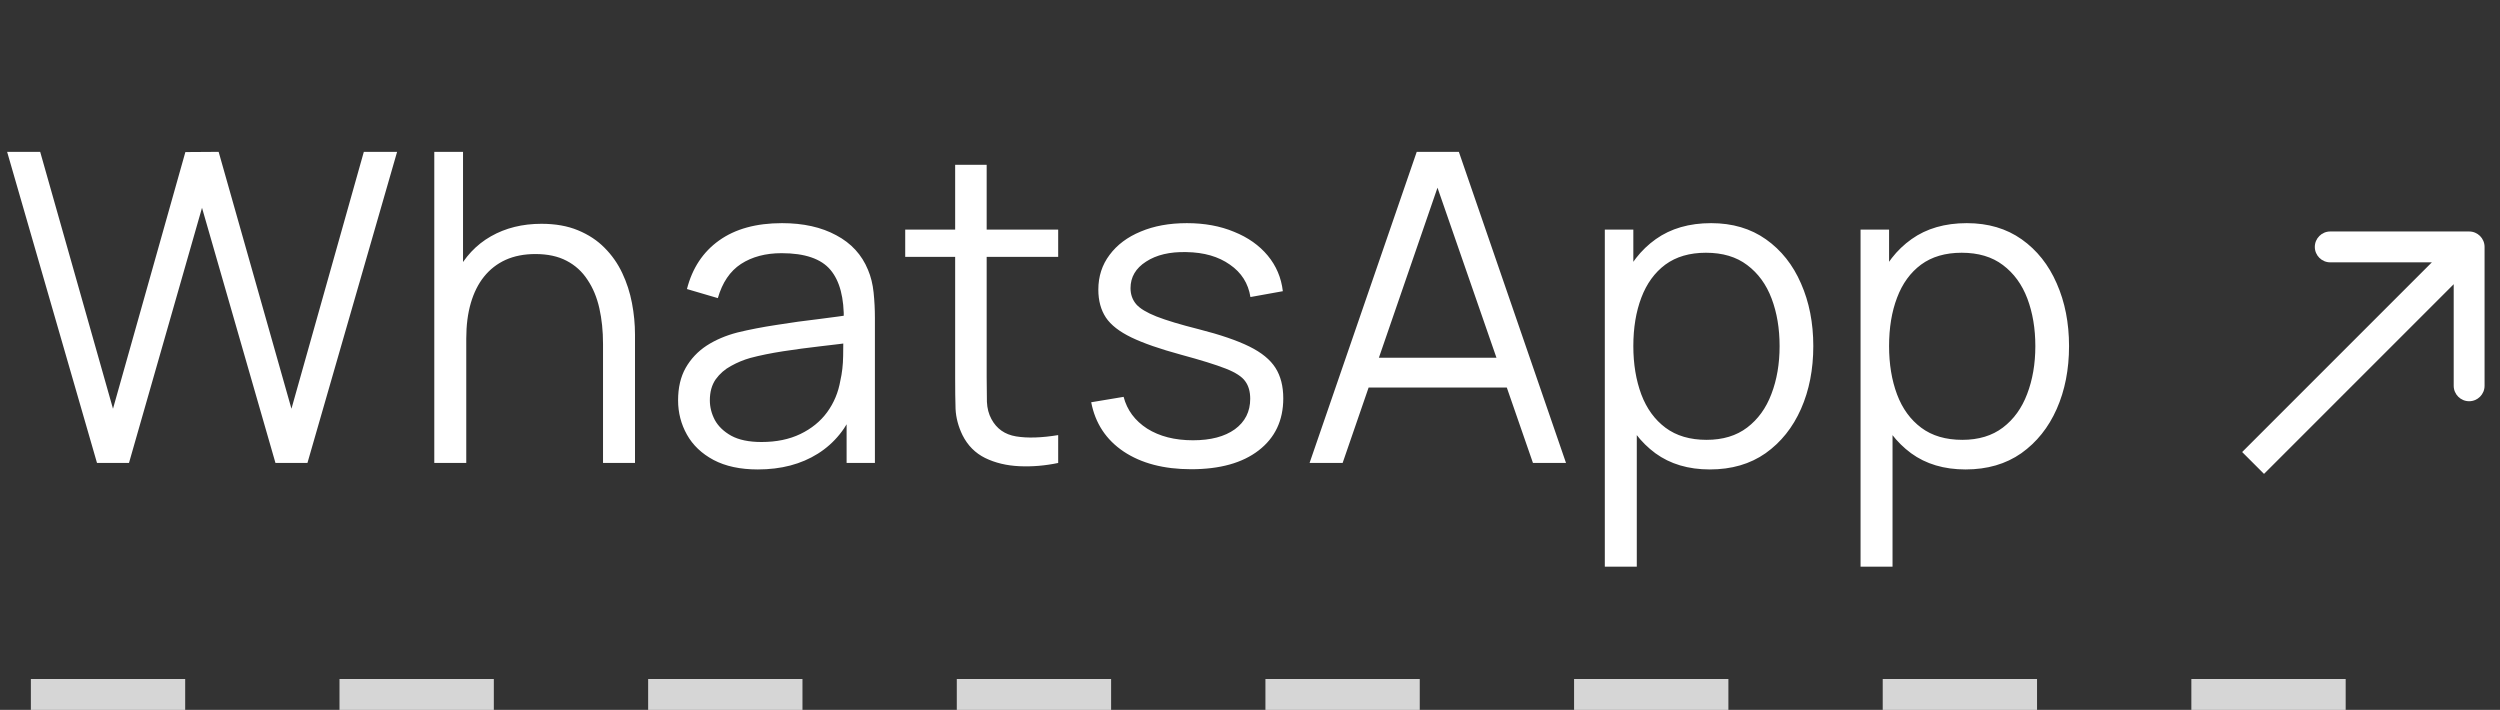 <?xml version="1.0" encoding="UTF-8"?> <svg xmlns="http://www.w3.org/2000/svg" width="81" height="23" viewBox="0 0 81 23" fill="none"><rect x="0" y="0" width="81" height="23" fill="#333333" stroke="none"/><path d="M3.143 15L0.231 4.92H1.302L3.661 13.243L6.006 4.927L7.084 4.92L9.443 13.243L11.788 4.92H12.866L9.961 15H8.925L6.545 6.733L4.179 15H3.143ZM19.538 15V11.143C19.538 10.723 19.498 10.338 19.419 9.988C19.339 9.633 19.211 9.325 19.034 9.064C18.861 8.798 18.635 8.593 18.355 8.448C18.079 8.303 17.743 8.231 17.347 8.231C16.983 8.231 16.661 8.294 16.381 8.42C16.105 8.546 15.872 8.728 15.681 8.966C15.494 9.199 15.352 9.484 15.254 9.82C15.156 10.156 15.107 10.539 15.107 10.968L14.379 10.807C14.379 10.032 14.514 9.381 14.785 8.854C15.055 8.327 15.429 7.928 15.905 7.657C16.381 7.386 16.927 7.251 17.543 7.251C17.995 7.251 18.39 7.321 18.726 7.461C19.066 7.601 19.353 7.79 19.587 8.028C19.825 8.266 20.016 8.539 20.161 8.847C20.305 9.15 20.41 9.475 20.476 9.82C20.541 10.161 20.574 10.501 20.574 10.842V15H19.538ZM14.071 15V4.92H15.002V10.611H15.107V15H14.071ZM24.553 15.21C23.984 15.21 23.506 15.107 23.118 14.902C22.735 14.697 22.448 14.424 22.257 14.083C22.066 13.742 21.97 13.371 21.97 12.97C21.97 12.559 22.052 12.209 22.215 11.92C22.383 11.626 22.61 11.386 22.894 11.199C23.183 11.012 23.517 10.87 23.895 10.772C24.278 10.679 24.7 10.597 25.162 10.527C25.629 10.452 26.084 10.389 26.527 10.338C26.975 10.282 27.367 10.228 27.703 10.177L27.339 10.401C27.353 9.654 27.209 9.101 26.905 8.742C26.602 8.383 26.075 8.203 25.323 8.203C24.805 8.203 24.366 8.32 24.007 8.553C23.652 8.786 23.403 9.155 23.258 9.659L22.257 9.365C22.43 8.688 22.777 8.163 23.3 7.79C23.823 7.417 24.502 7.23 25.337 7.23C26.028 7.23 26.613 7.361 27.094 7.622C27.579 7.879 27.922 8.252 28.123 8.742C28.216 8.961 28.277 9.206 28.305 9.477C28.333 9.748 28.347 10.023 28.347 10.303V15H27.43V13.103L27.696 13.215C27.439 13.864 27.041 14.358 26.499 14.699C25.958 15.04 25.309 15.21 24.553 15.21ZM24.672 14.321C25.153 14.321 25.573 14.235 25.932 14.062C26.291 13.889 26.581 13.654 26.8 13.355C27.02 13.052 27.162 12.711 27.227 12.333C27.283 12.09 27.314 11.824 27.318 11.535C27.323 11.241 27.325 11.022 27.325 10.877L27.717 11.08C27.367 11.127 26.987 11.173 26.576 11.22C26.17 11.267 25.769 11.32 25.372 11.381C24.98 11.442 24.625 11.514 24.308 11.598C24.093 11.659 23.886 11.745 23.685 11.857C23.485 11.964 23.319 12.109 23.188 12.291C23.062 12.473 22.999 12.699 22.999 12.97C22.999 13.189 23.053 13.402 23.16 13.607C23.272 13.812 23.45 13.983 23.692 14.118C23.939 14.253 24.266 14.321 24.672 14.321ZM34.285 15C33.861 15.089 33.441 15.124 33.026 15.105C32.615 15.086 32.246 14.998 31.919 14.839C31.598 14.68 31.352 14.433 31.184 14.097C31.049 13.817 30.974 13.535 30.96 13.25C30.951 12.961 30.947 12.632 30.947 12.263V5.34H31.968V12.221C31.968 12.538 31.971 12.804 31.976 13.019C31.985 13.229 32.034 13.416 32.123 13.579C32.291 13.892 32.556 14.078 32.92 14.139C33.289 14.2 33.744 14.186 34.285 14.097V15ZM29.329 8.322V7.44H34.285V8.322H29.329ZM38.596 15.203C37.709 15.203 36.979 15.012 36.405 14.629C35.836 14.246 35.486 13.714 35.355 13.033L36.405 12.858C36.517 13.287 36.771 13.63 37.168 13.887C37.569 14.139 38.064 14.265 38.652 14.265C39.226 14.265 39.679 14.146 40.01 13.908C40.341 13.665 40.507 13.336 40.507 12.921C40.507 12.688 40.453 12.499 40.346 12.354C40.243 12.205 40.031 12.067 39.709 11.941C39.387 11.815 38.906 11.666 38.267 11.493C37.581 11.306 37.044 11.12 36.657 10.933C36.27 10.746 35.994 10.532 35.831 10.289C35.668 10.042 35.586 9.741 35.586 9.386C35.586 8.957 35.707 8.581 35.95 8.259C36.193 7.932 36.529 7.68 36.958 7.503C37.387 7.321 37.887 7.23 38.456 7.23C39.025 7.23 39.534 7.323 39.982 7.51C40.435 7.692 40.799 7.949 41.074 8.28C41.349 8.611 41.513 8.996 41.564 9.435L40.514 9.624C40.444 9.181 40.222 8.831 39.849 8.574C39.48 8.313 39.011 8.177 38.442 8.168C37.905 8.154 37.469 8.257 37.133 8.476C36.797 8.691 36.629 8.978 36.629 9.337C36.629 9.538 36.69 9.71 36.811 9.855C36.932 9.995 37.152 10.128 37.469 10.254C37.791 10.38 38.248 10.518 38.841 10.667C39.536 10.844 40.082 11.031 40.479 11.227C40.876 11.423 41.158 11.654 41.326 11.92C41.494 12.186 41.578 12.515 41.578 12.907C41.578 13.621 41.312 14.183 40.78 14.594C40.253 15 39.525 15.203 38.596 15.203ZM42.43 15L45.902 4.92H47.267L50.739 15H49.668L46.371 5.494H46.777L43.501 15H42.43ZM43.977 12.557V11.591H49.185V12.557H43.977ZM55.398 15.21C54.703 15.21 54.115 15.035 53.634 14.685C53.154 14.33 52.79 13.852 52.542 13.25C52.295 12.643 52.171 11.964 52.171 11.213C52.171 10.448 52.295 9.766 52.542 9.169C52.794 8.567 53.163 8.093 53.648 7.748C54.134 7.403 54.731 7.23 55.44 7.23C56.131 7.23 56.724 7.405 57.218 7.755C57.713 8.105 58.091 8.581 58.352 9.183C58.618 9.785 58.751 10.462 58.751 11.213C58.751 11.969 58.618 12.648 58.352 13.25C58.086 13.852 57.704 14.33 57.204 14.685C56.705 15.035 56.103 15.21 55.398 15.21ZM51.996 18.36V7.44H52.92V13.131H53.032V18.36H51.996ZM55.293 14.251C55.821 14.251 56.259 14.118 56.609 13.852C56.959 13.586 57.221 13.224 57.393 12.767C57.571 12.305 57.659 11.787 57.659 11.213C57.659 10.644 57.573 10.13 57.4 9.673C57.228 9.216 56.964 8.854 56.609 8.588C56.259 8.322 55.814 8.189 55.272 8.189C54.745 8.189 54.306 8.317 53.956 8.574C53.611 8.831 53.352 9.188 53.179 9.645C53.007 10.098 52.92 10.62 52.92 11.213C52.92 11.796 53.007 12.319 53.179 12.781C53.352 13.238 53.613 13.598 53.963 13.859C54.313 14.12 54.757 14.251 55.293 14.251ZM63.684 15.21C62.988 15.21 62.4 15.035 61.92 14.685C61.439 14.33 61.075 13.852 60.828 13.25C60.58 12.643 60.457 11.964 60.457 11.213C60.457 10.448 60.58 9.766 60.828 9.169C61.08 8.567 61.448 8.093 61.934 7.748C62.419 7.403 63.016 7.23 63.726 7.23C64.416 7.23 65.009 7.405 65.504 7.755C65.998 8.105 66.376 8.581 66.638 9.183C66.904 9.785 67.037 10.462 67.037 11.213C67.037 11.969 66.904 12.648 66.638 13.25C66.372 13.852 65.989 14.33 65.49 14.685C64.99 15.035 64.388 15.21 63.684 15.21ZM60.282 18.36V7.44H61.206V13.131H61.318V18.36H60.282ZM63.579 14.251C64.106 14.251 64.545 14.118 64.895 13.852C65.245 13.586 65.506 13.224 65.679 12.767C65.856 12.305 65.945 11.787 65.945 11.213C65.945 10.644 65.858 10.13 65.686 9.673C65.513 9.216 65.249 8.854 64.895 8.588C64.545 8.322 64.099 8.189 63.558 8.189C63.03 8.189 62.592 8.317 62.242 8.574C61.896 8.831 61.637 9.188 61.465 9.645C61.292 10.098 61.206 10.62 61.206 11.213C61.206 11.796 61.292 12.319 61.465 12.781C61.637 13.238 61.899 13.598 62.249 13.859C62.599 14.12 63.042 14.251 63.579 14.251Z" fill="white"></path><path d="M80.5 8C80.5 7.724 80.276 7.5 80 7.5L75.5 7.5C75.224 7.5 75 7.724 75 8C75 8.276 75.224 8.5 75.5 8.5H79.5V12.5C79.5 12.776 79.724 13 80 13C80.276 13 80.5 12.776 80.5 12.5V8ZM73.354 15.354L80.354 8.354L79.646 7.646L72.646 14.646L73.354 15.354Z" fill="white"></path><line opacity="0.8" x1="1" y1="22.5" x2="80" y2="22.5" stroke="white" stroke-dasharray="5 5"></line></svg> 